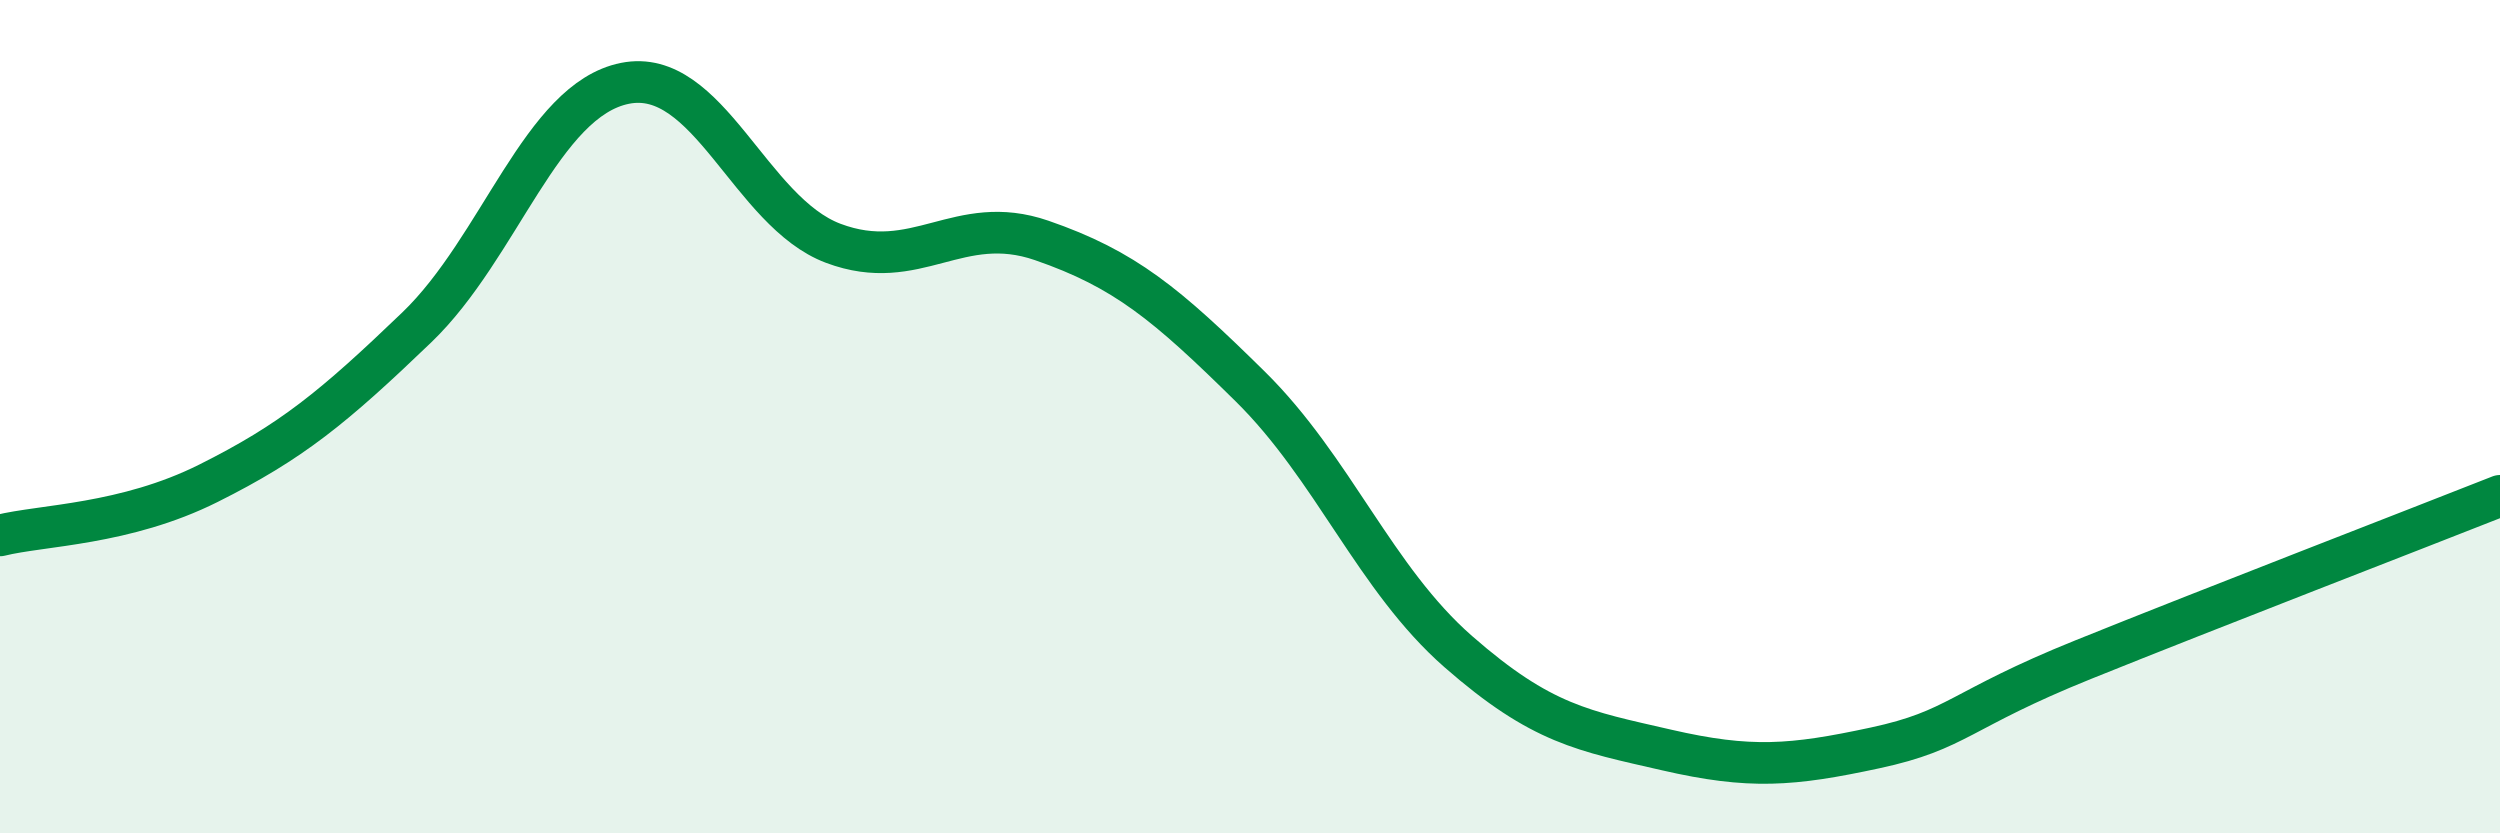 
    <svg width="60" height="20" viewBox="0 0 60 20" xmlns="http://www.w3.org/2000/svg">
      <path
        d="M 0,12.85 C 1,12.6 3,12.6 5,11.6 C 7,10.6 8,9.78 10,7.86 C 12,5.94 13,2.4 15,2 C 17,1.6 18,5.09 20,5.84 C 22,6.59 23,5.08 25,5.77 C 27,6.46 28,7.3 30,9.27 C 32,11.24 33,13.89 35,15.64 C 37,17.39 38,17.54 40,18 C 42,18.46 43,18.38 45,17.95 C 47,17.52 47,17.04 50,15.83 C 53,14.62 58,12.69 60,11.9L60 20L0 20Z"
        fill="#008740"
        opacity="0.1"
        stroke-linecap="round"
        stroke-linejoin="round"
      />
      <path
        d="M 0,12.85 C 1,12.6 3,12.6 5,11.6 C 7,10.6 8,9.78 10,7.86 C 12,5.94 13,2.4 15,2 C 17,1.6 18,5.09 20,5.84 C 22,6.59 23,5.08 25,5.77 C 27,6.46 28,7.3 30,9.27 C 32,11.24 33,13.89 35,15.64 C 37,17.39 38,17.54 40,18 C 42,18.46 43,18.38 45,17.95 C 47,17.52 47,17.04 50,15.83 C 53,14.62 58,12.69 60,11.9"
        stroke="#008740"
        stroke-width="1"
        fill="none"
        stroke-linecap="round"
        stroke-linejoin="round"
      />
    </svg>
  